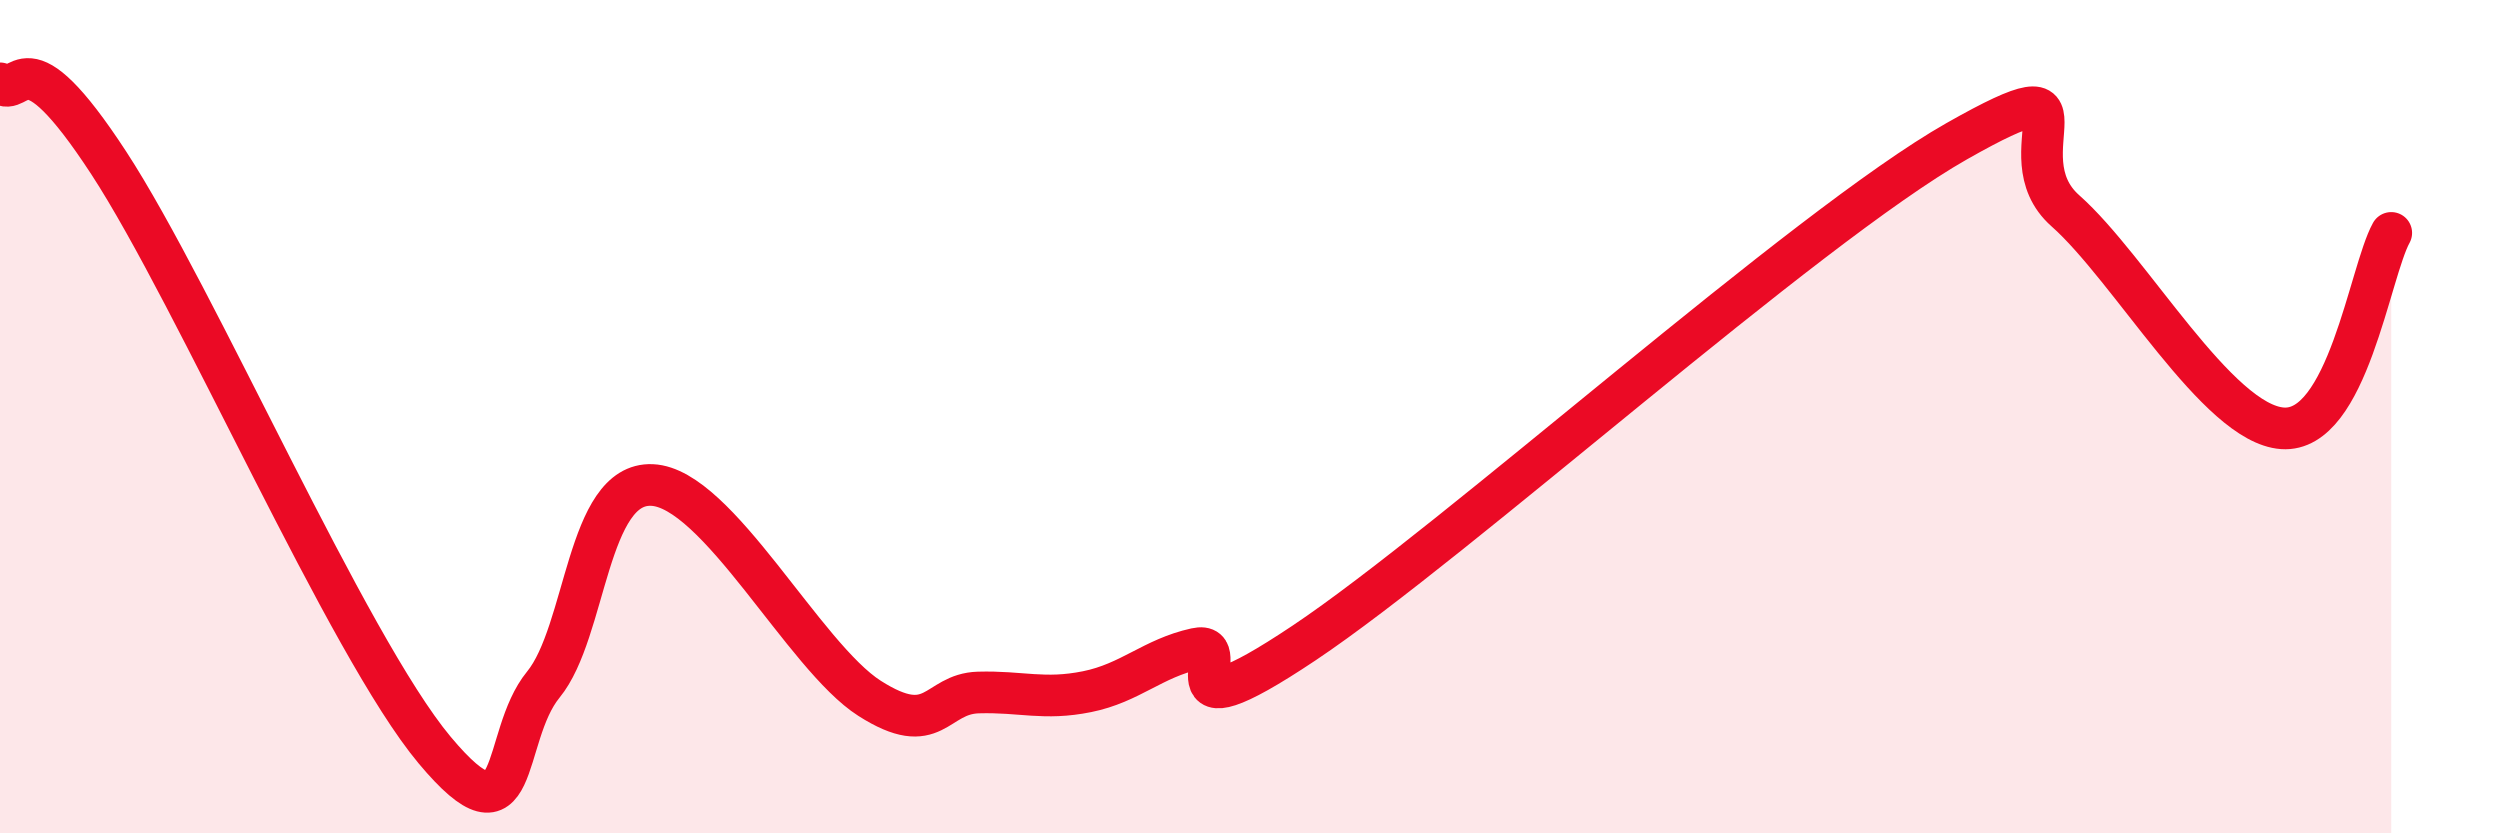 
    <svg width="60" height="20" viewBox="0 0 60 20" xmlns="http://www.w3.org/2000/svg">
      <path
        d="M 0,2 C 0.52,2.38 0.52,0.71 2.61,3.91 C 4.7,7.11 8.34,15.5 10.43,18 C 12.52,20.5 12,17.7 13.04,16.43 C 14.08,15.16 14.08,11.57 15.65,11.64 C 17.22,11.71 19.3,15.76 20.87,16.76 C 22.44,17.76 22.44,16.65 23.48,16.62 C 24.52,16.59 25.05,16.81 26.09,16.6 C 27.13,16.39 27.66,15.8 28.7,15.57 C 29.74,15.34 27.65,17.87 31.3,15.43 C 34.95,12.99 43.31,5.46 46.96,3.39 C 50.61,1.32 48.01,3.68 49.57,5.06 C 51.13,6.44 53.22,10.17 54.78,10.28 C 56.34,10.39 56.87,6.53 57.39,5.59L57.39 20L0 20Z"
        fill="#EB0A25"
        opacity="0.1"
        stroke-linecap="round"
        stroke-linejoin="round"
      />
      <path
        d="M 0,2 C 0.52,2.38 0.52,0.71 2.61,3.91 C 4.7,7.11 8.34,15.5 10.43,18 C 12.52,20.5 12,17.7 13.04,16.43 C 14.08,15.16 14.08,11.57 15.65,11.64 C 17.22,11.71 19.3,15.76 20.87,16.76 C 22.44,17.76 22.44,16.65 23.48,16.62 C 24.52,16.59 25.05,16.81 26.09,16.6 C 27.13,16.39 27.66,15.8 28.7,15.57 C 29.74,15.34 27.65,17.87 31.3,15.43 C 34.95,12.99 43.31,5.46 46.96,3.39 C 50.61,1.32 48.01,3.68 49.57,5.06 C 51.13,6.44 53.22,10.17 54.78,10.28 C 56.34,10.39 56.87,6.53 57.39,5.59"
        stroke="#EB0A25"
        stroke-width="1"
        fill="none"
        stroke-linecap="round"
        stroke-linejoin="round"
      />
    </svg>
  
